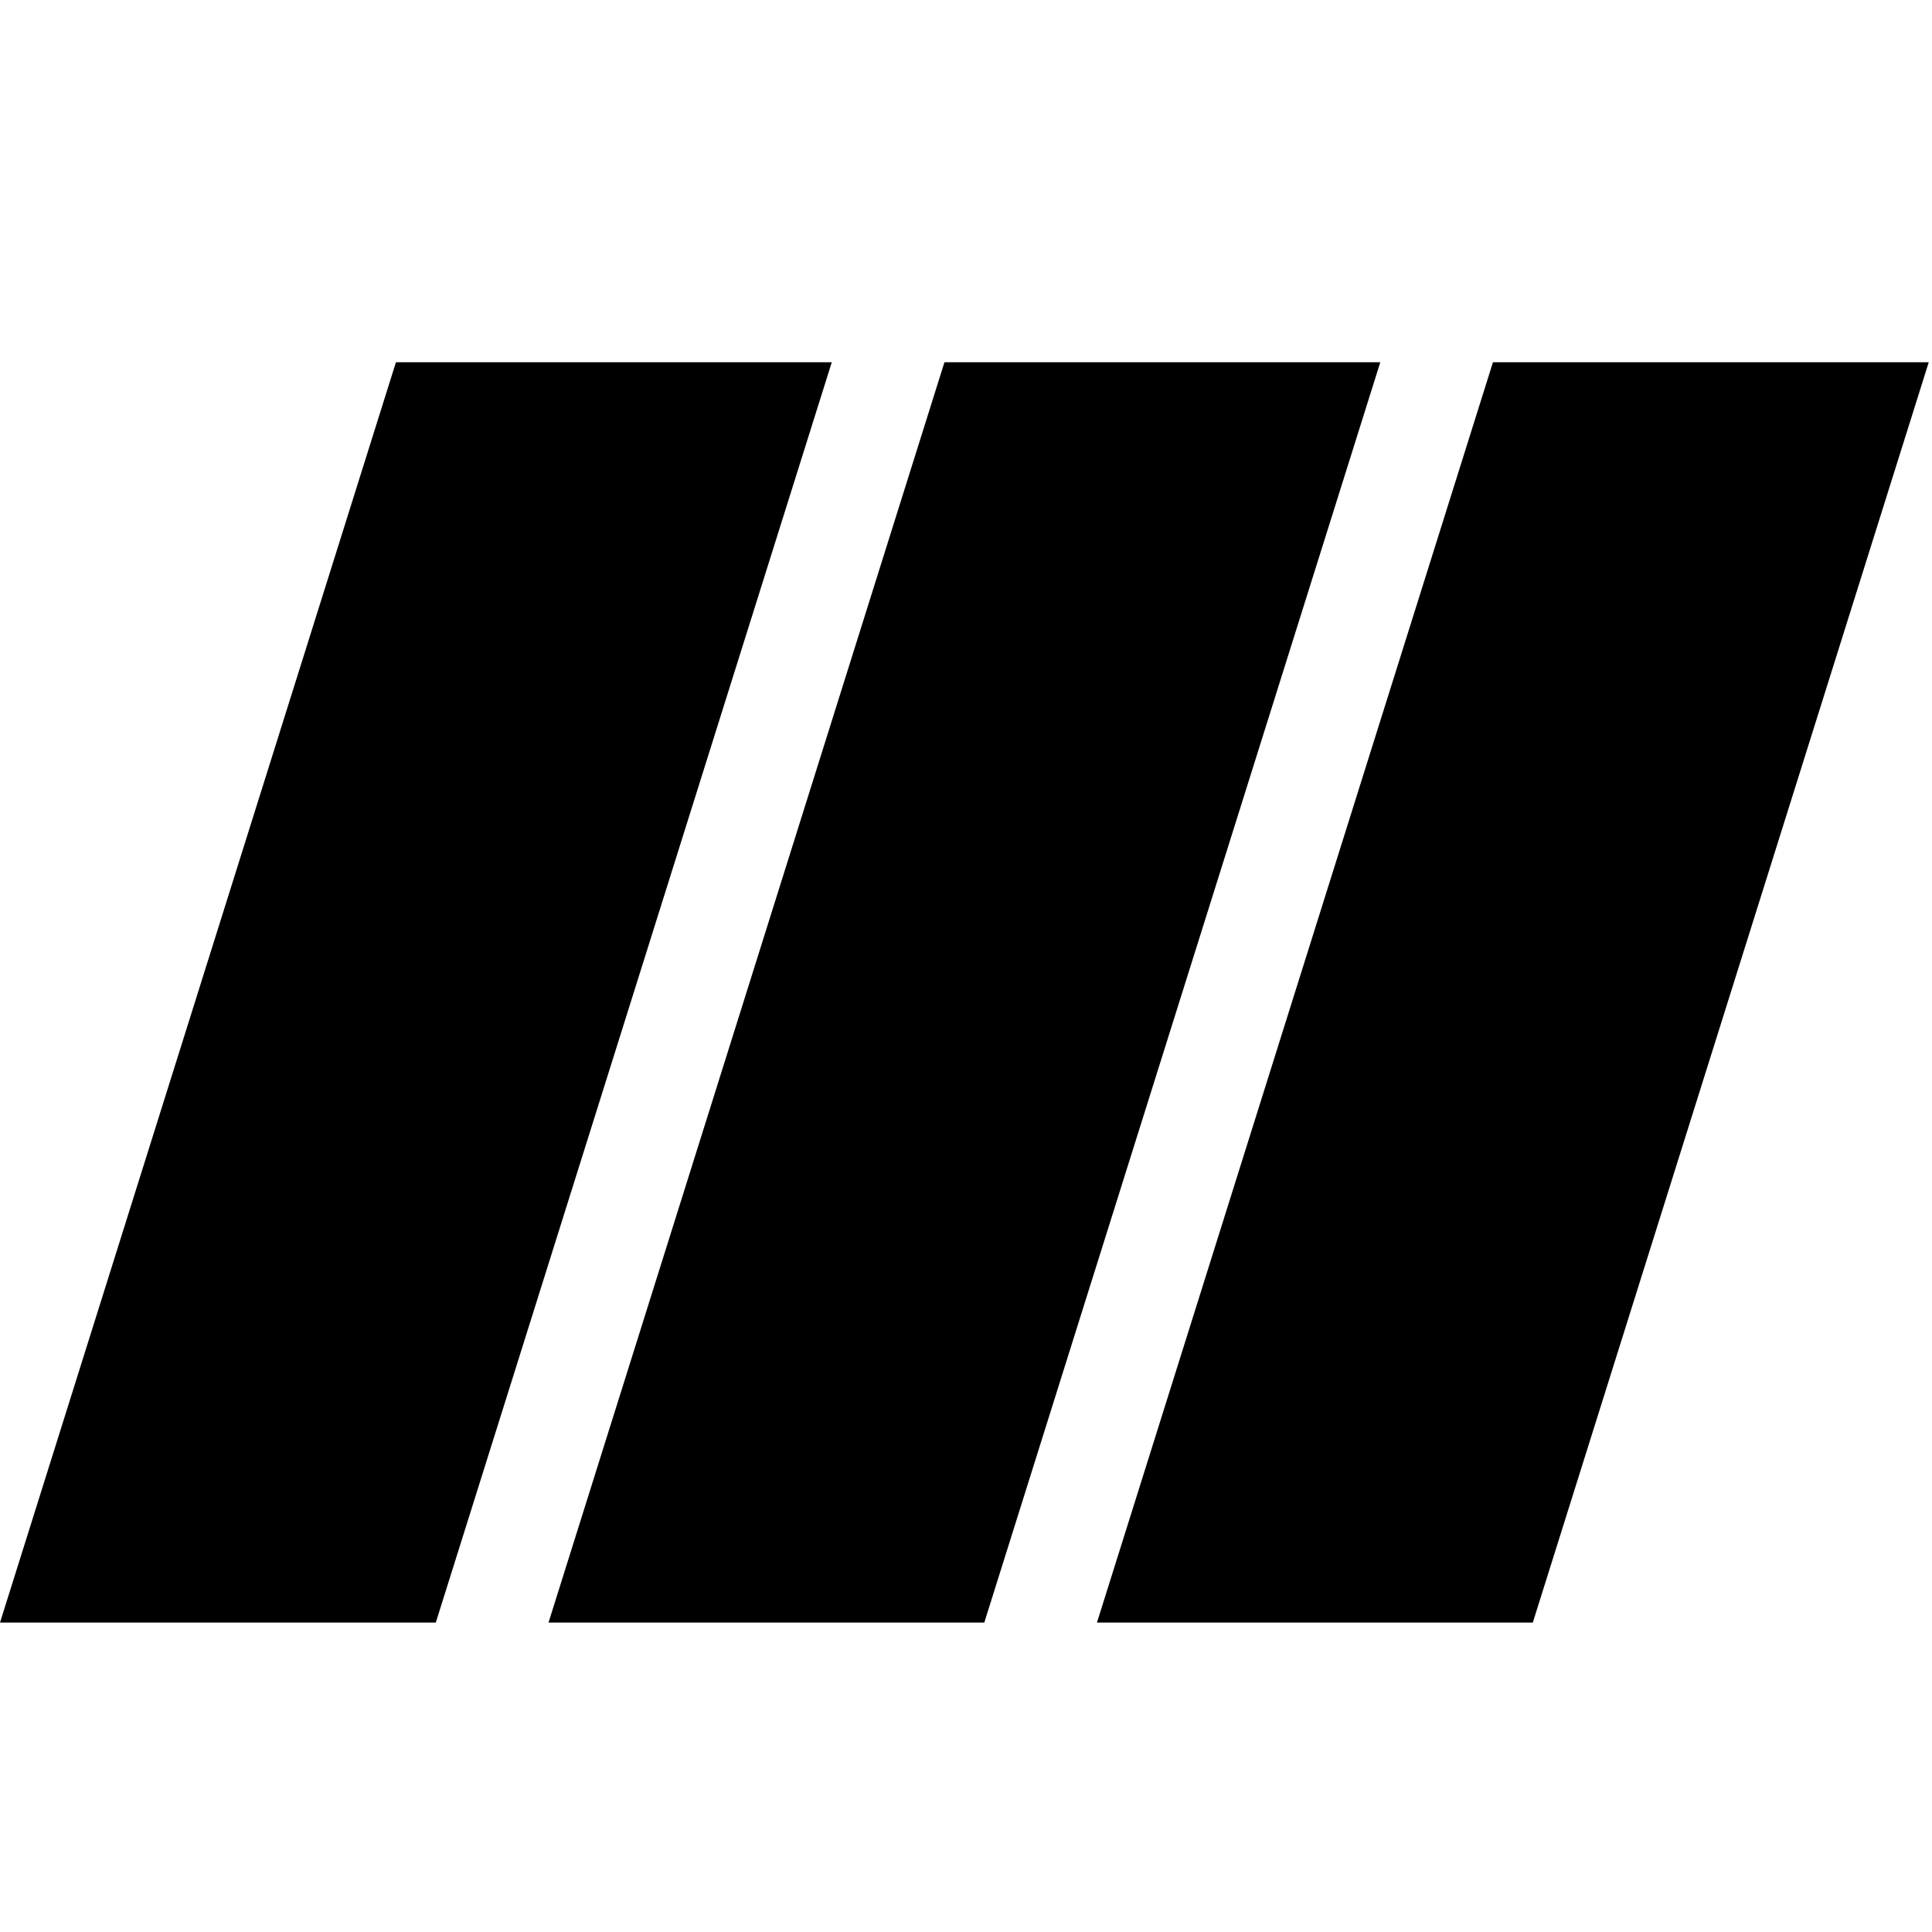 <svg xmlns="http://www.w3.org/2000/svg" width="32" height="32"><g transform="translate(0 6)"><path d="M7.218 20.875L0 20.875 6.558 0 13.777 0z"/><path d="M16.303 20.875L9.085 20.875 15.643 0 22.862 0z"/><path d="M25.388 20.875L18.169 20.875 24.728 0 31.946 0z"/></g></svg>